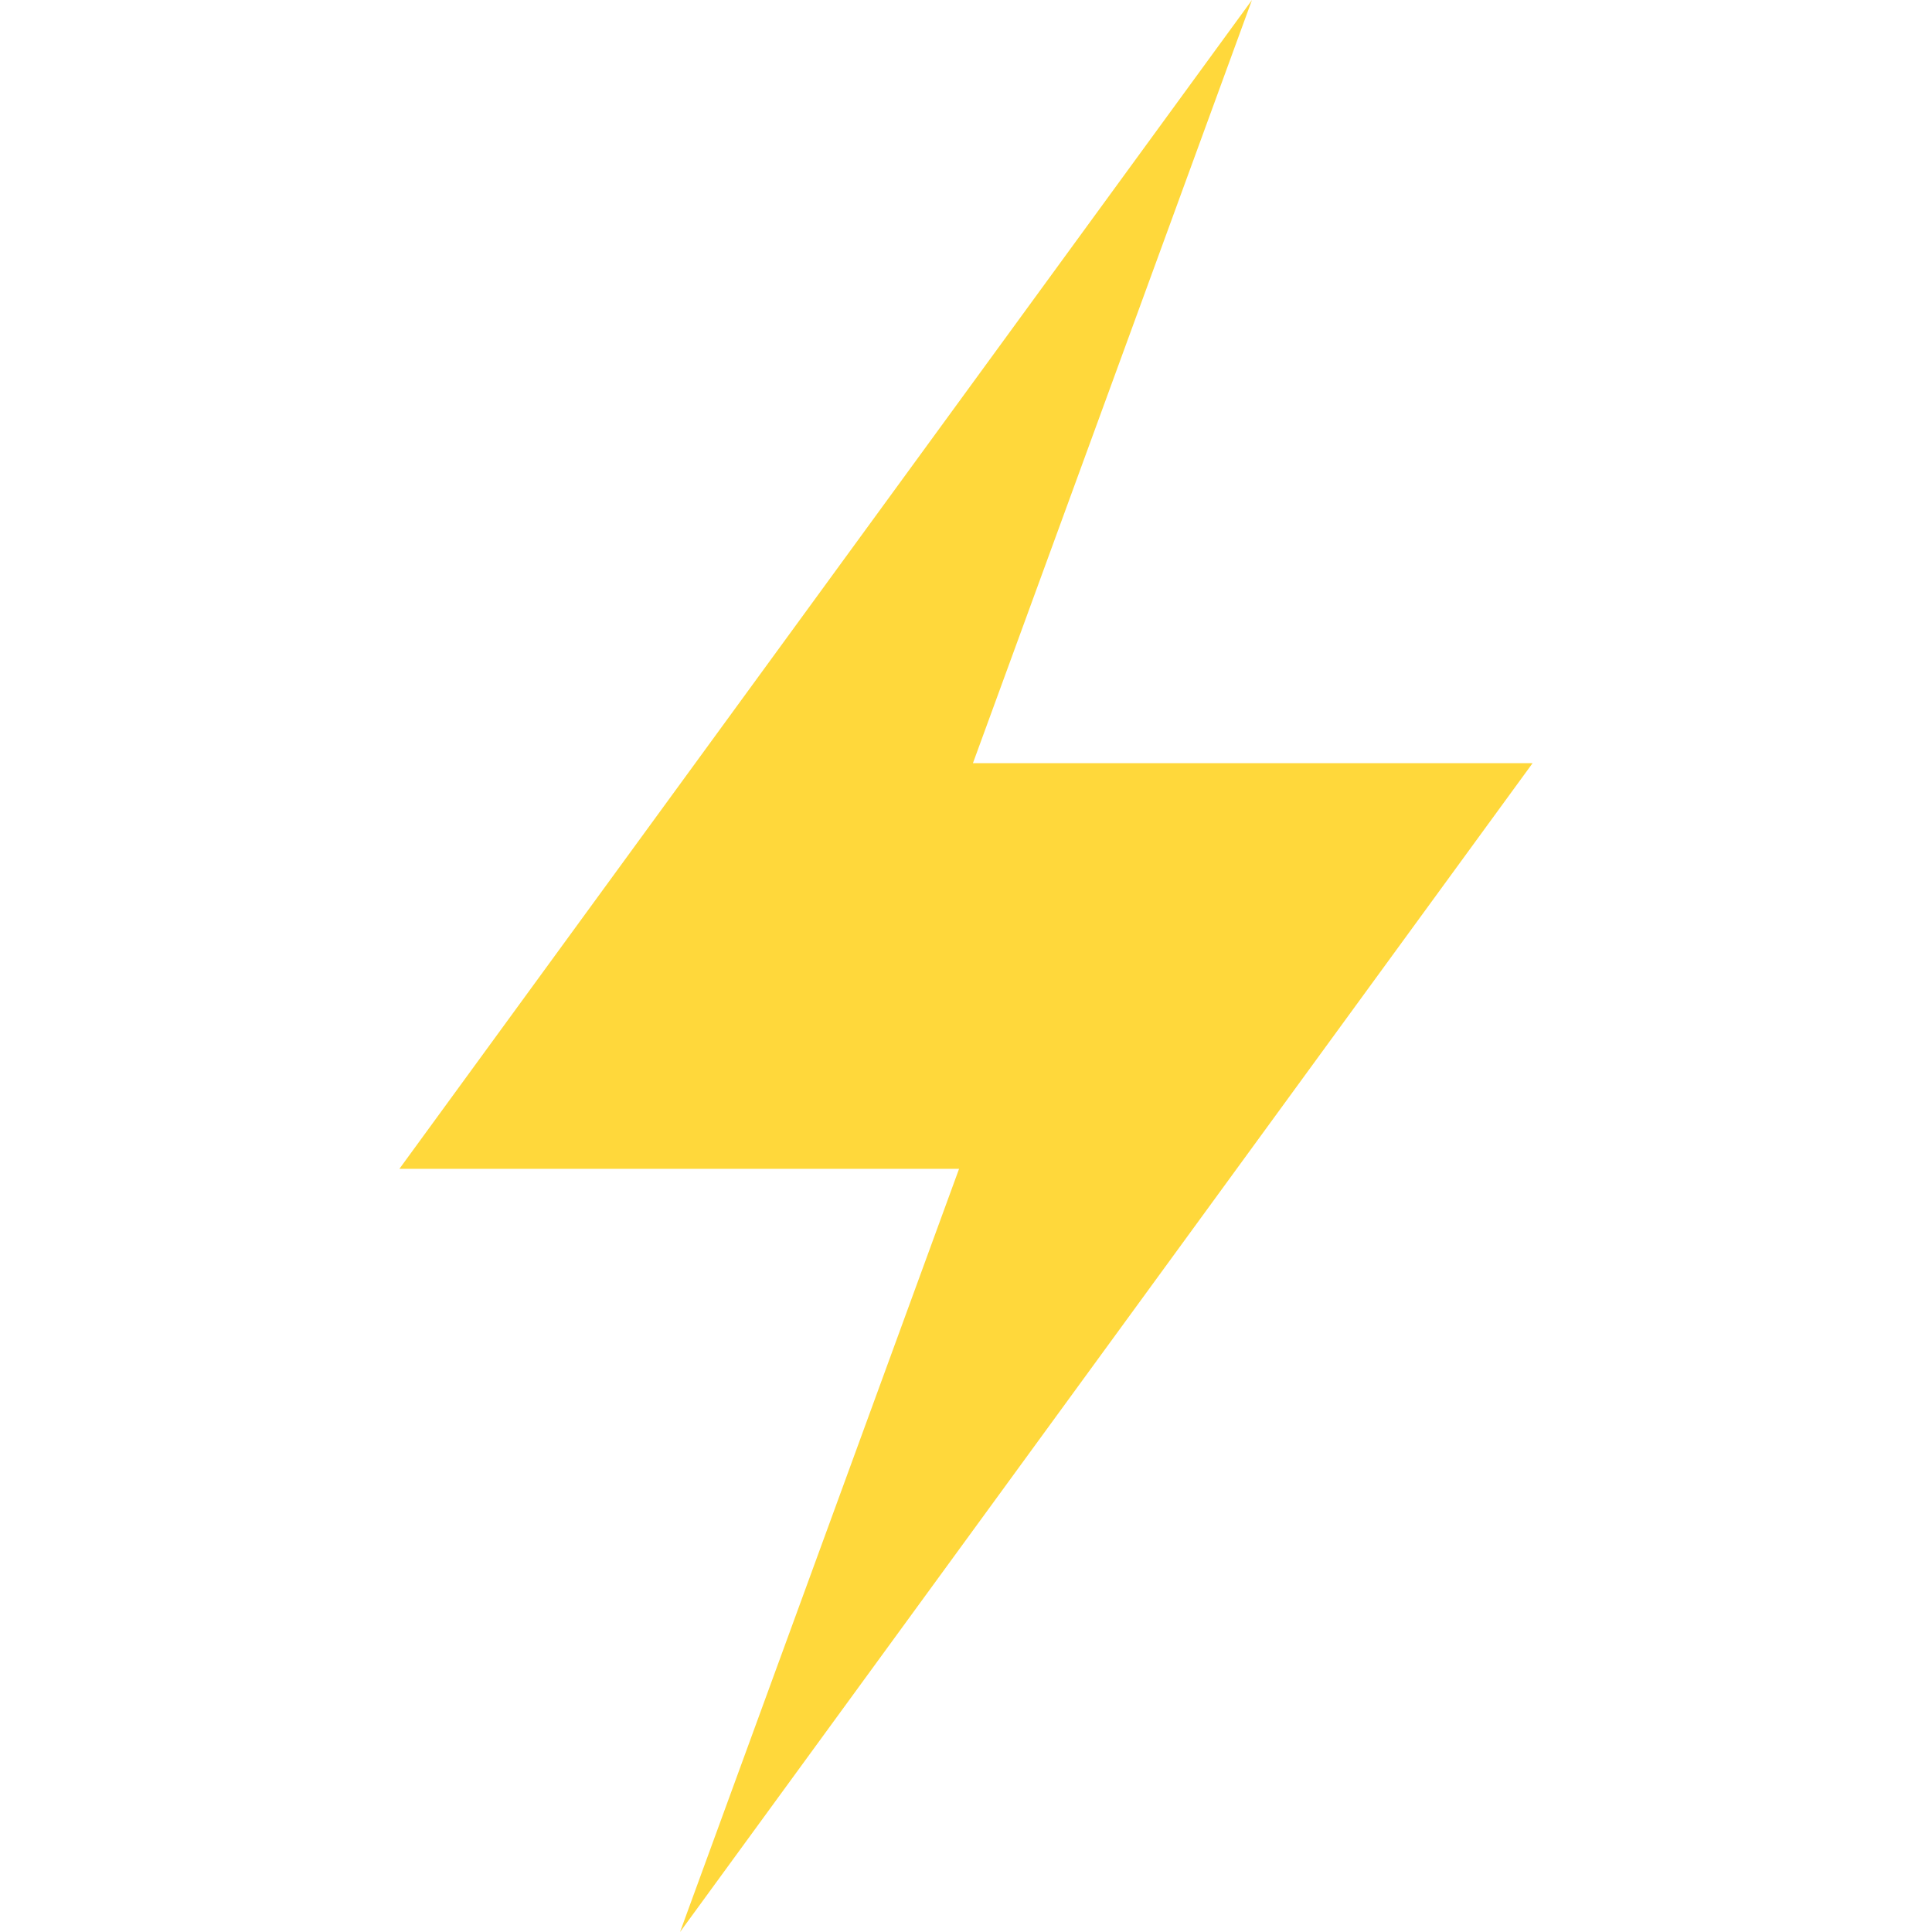<svg xml:space="preserve" style="enable-background:new 0 0 508.928 508.928;" viewBox="0 0 508.928 508.928" y="0px" x="0px" xmlns:xlink="http://www.w3.org/1999/xlink" xmlns="http://www.w3.org/2000/svg" id="Capa_1" version="1.1">
<polygon points="403.712,201.04 256.288,201.04 329.792,0 105.216,307.888 252.64,307.888 179.136,508.928" style="fill:#FFD83B;"></polygon>
<g>
</g>
<g>
</g>
<g>
</g>
<g>
</g>
<g>
</g>
<g>
</g>
<g>
</g>
<g>
</g>
<g>
</g>
<g>
</g>
<g>
</g>
<g>
</g>
<g>
</g>
<g>
</g>
<g>
</g>
</svg>
